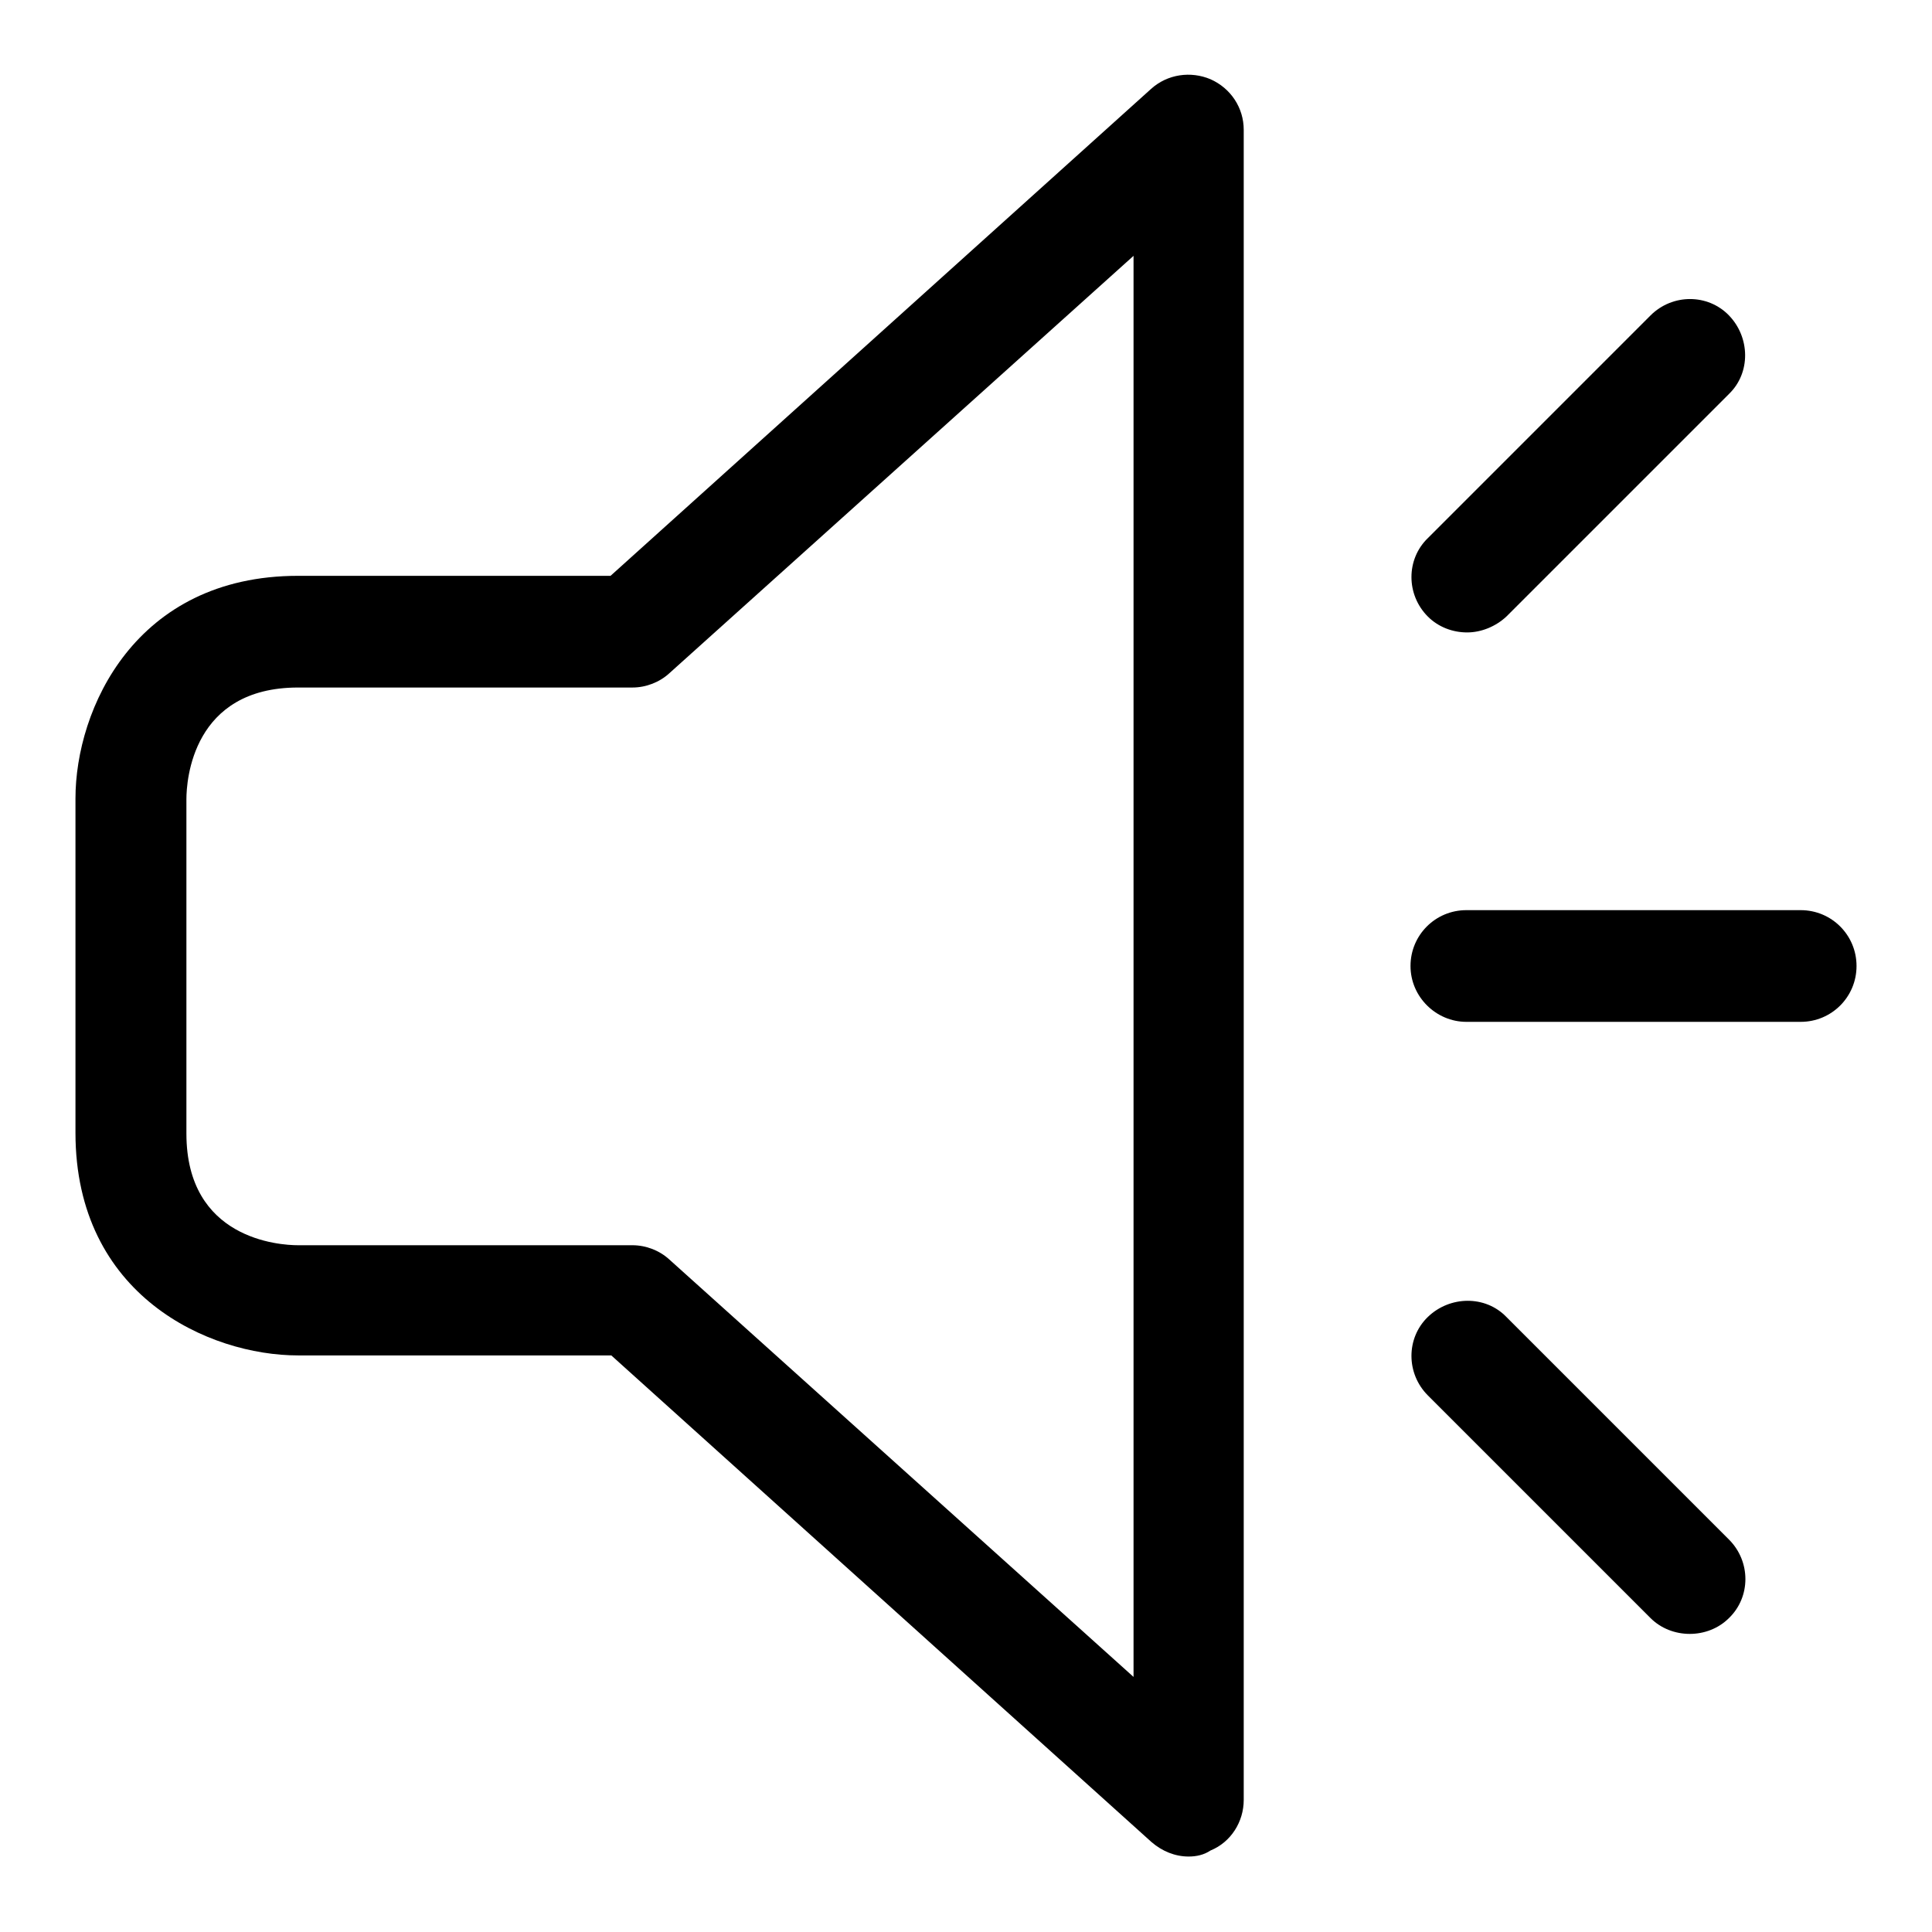 <?xml version="1.0" encoding="utf-8"?>
<!-- Svg Vector Icons : http://www.onlinewebfonts.com/icon -->
<!DOCTYPE svg PUBLIC "-//W3C//DTD SVG 1.1//EN" "http://www.w3.org/Graphics/SVG/1.1/DTD/svg11.dtd">
<svg version="1.1" xmlns="http://www.w3.org/2000/svg" xmlns:xlink="http://www.w3.org/1999/xlink" x="0px" y="0px" viewBox="0 0 256 256" enable-background="new 0 0 256 256" xml:space="preserve">
<g><g><path fill="#000000" d="M157.5,246c-1.8,0-3.5-0.7-4.9-1.9l-71.6-64.5H39.5c-11.8,0-29.5-7.9-29.5-29.5v-44.3c0-11.8,7.9-29.5,29.5-29.5h41.4l71.6-64.5c2.2-2,5.3-2.4,7.9-1.3c2.7,1.2,4.4,3.8,4.4,6.7v221.3c0,2.9-1.7,5.6-4.4,6.7C159.5,245.8,158.5,246,157.5,246z M39.5,91.1c-14,0-14.8,12.3-14.8,14.8v44.3c0,14,12.3,14.8,14.8,14.8h44.3c1.8,0,3.6,0.7,4.9,1.9l61.5,55.3V33.9L88.7,89.2c-1.3,1.2-3.1,1.9-4.9,1.9H39.5z"/><path fill="#000000" d="M194.4,83.8c-1.9,0-3.8-0.7-5.2-2.1c-2.9-2.9-2.9-7.6,0-10.4l29.5-29.5c2.9-2.9,7.6-2.9,10.4,0s2.9,7.6,0,10.4l-29.5,29.5C198.2,83,196.3,83.8,194.4,83.8z"/><path fill="#000000" d="M238.6,135.4h-44.3c-4,0-7.4-3.3-7.4-7.4c0-4.1,3.3-7.4,7.4-7.4h44.3c4.1,0,7.4,3.3,7.4,7.4C246,132.1,242.7,135.4,238.6,135.4z"/><path fill="#000000" d="M223.9,216.5c-1.9,0-3.8-0.7-5.2-2.1l-29.5-29.5c-2.9-2.9-2.9-7.6,0-10.4s7.6-2.9,10.4,0l29.5,29.5c2.9,2.9,2.9,7.6,0,10.4C227.7,215.8,225.8,216.5,223.9,216.5z"/></g></g>
</svg>